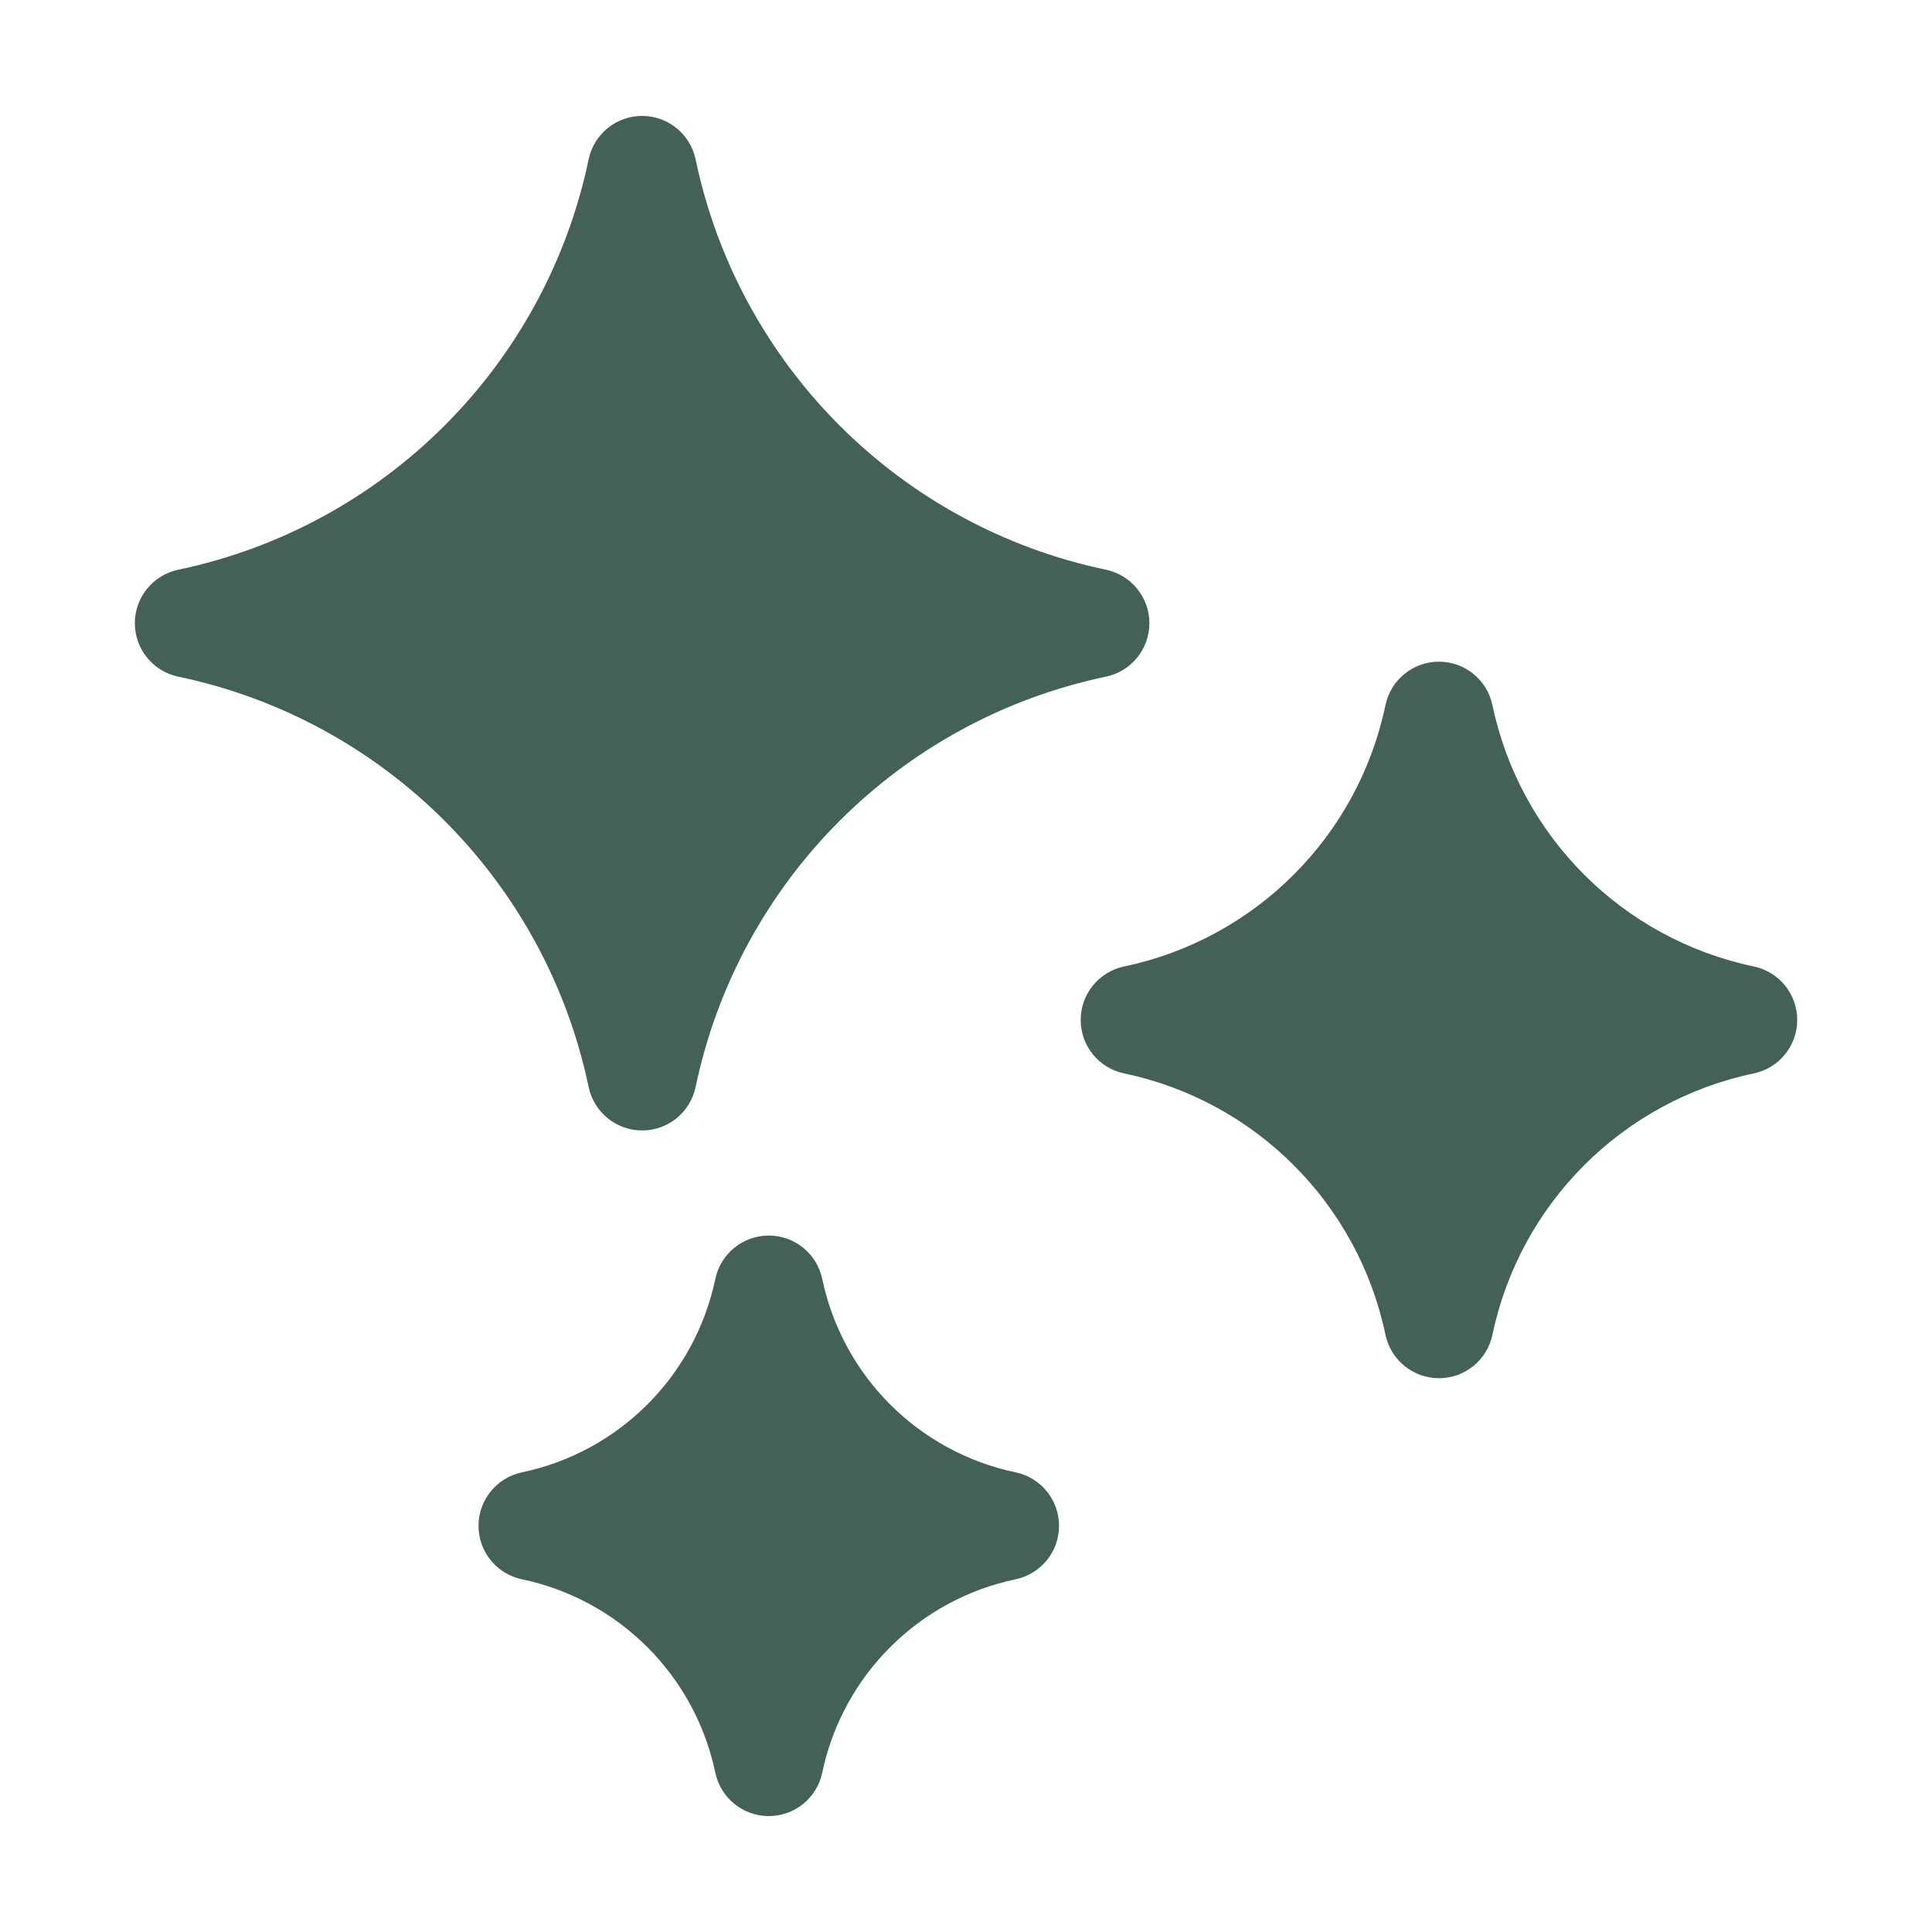<?xml version="1.0" encoding="UTF-8"?>
<svg id="Capa_1" xmlns="http://www.w3.org/2000/svg" width="25" height="25" viewBox="0 0 25 25"><defs><style>.cls-1{fill:#436157;stroke-width:0px;}</style></defs><path class="cls-1" d="m14.311,7.372c-2.667-.559-4.751-2.643-5.31-5.31-.069-.327-.357-.562-.692-.562s-.623.234-.692.562c-.559,2.667-2.643,4.751-5.31,5.31-.327.069-.562.357-.562.692s.234.623.562.692c2.667.559,4.751,2.643,5.31,5.31.069.327.357.562.692.562s.623-.234.692-.562c.559-2.667,2.644-4.751,5.31-5.31.327-.069.562-.357.562-.692,0-.335-.235-.623-.562-.692Z"/><path class="cls-1" d="m13.142,19.052c-1.256-.263-2.239-1.245-2.502-2.502-.069-.327-.357-.562-.692-.562s-.623.234-.692.562c-.263,1.256-1.246,2.239-2.502,2.502-.327.069-.562.357-.562.692s.234.623.562.692c1.256.263,2.239,1.246,2.502,2.502.069.327.357.562.692.562s.623-.234.692-.562c.263-1.256,1.246-2.239,2.502-2.502.327-.069.562-.357.562-.692s-.234-.623-.562-.692Z"/><path class="cls-1" d="m22.694,12.506c-1.698-.356-3.026-1.683-3.382-3.382-.069-.327-.357-.562-.692-.562s-.623.234-.692.562c-.356,1.698-1.683,3.026-3.382,3.382-.327.069-.562.357-.562.692s.234.623.562.692c1.698.356,3.026,1.683,3.382,3.382.069.327.357.562.692.562s.623-.234.692-.562c.356-1.698,1.683-3.026,3.382-3.382.327-.069.562-.357.562-.692s-.234-.623-.562-.692Z"/></svg>